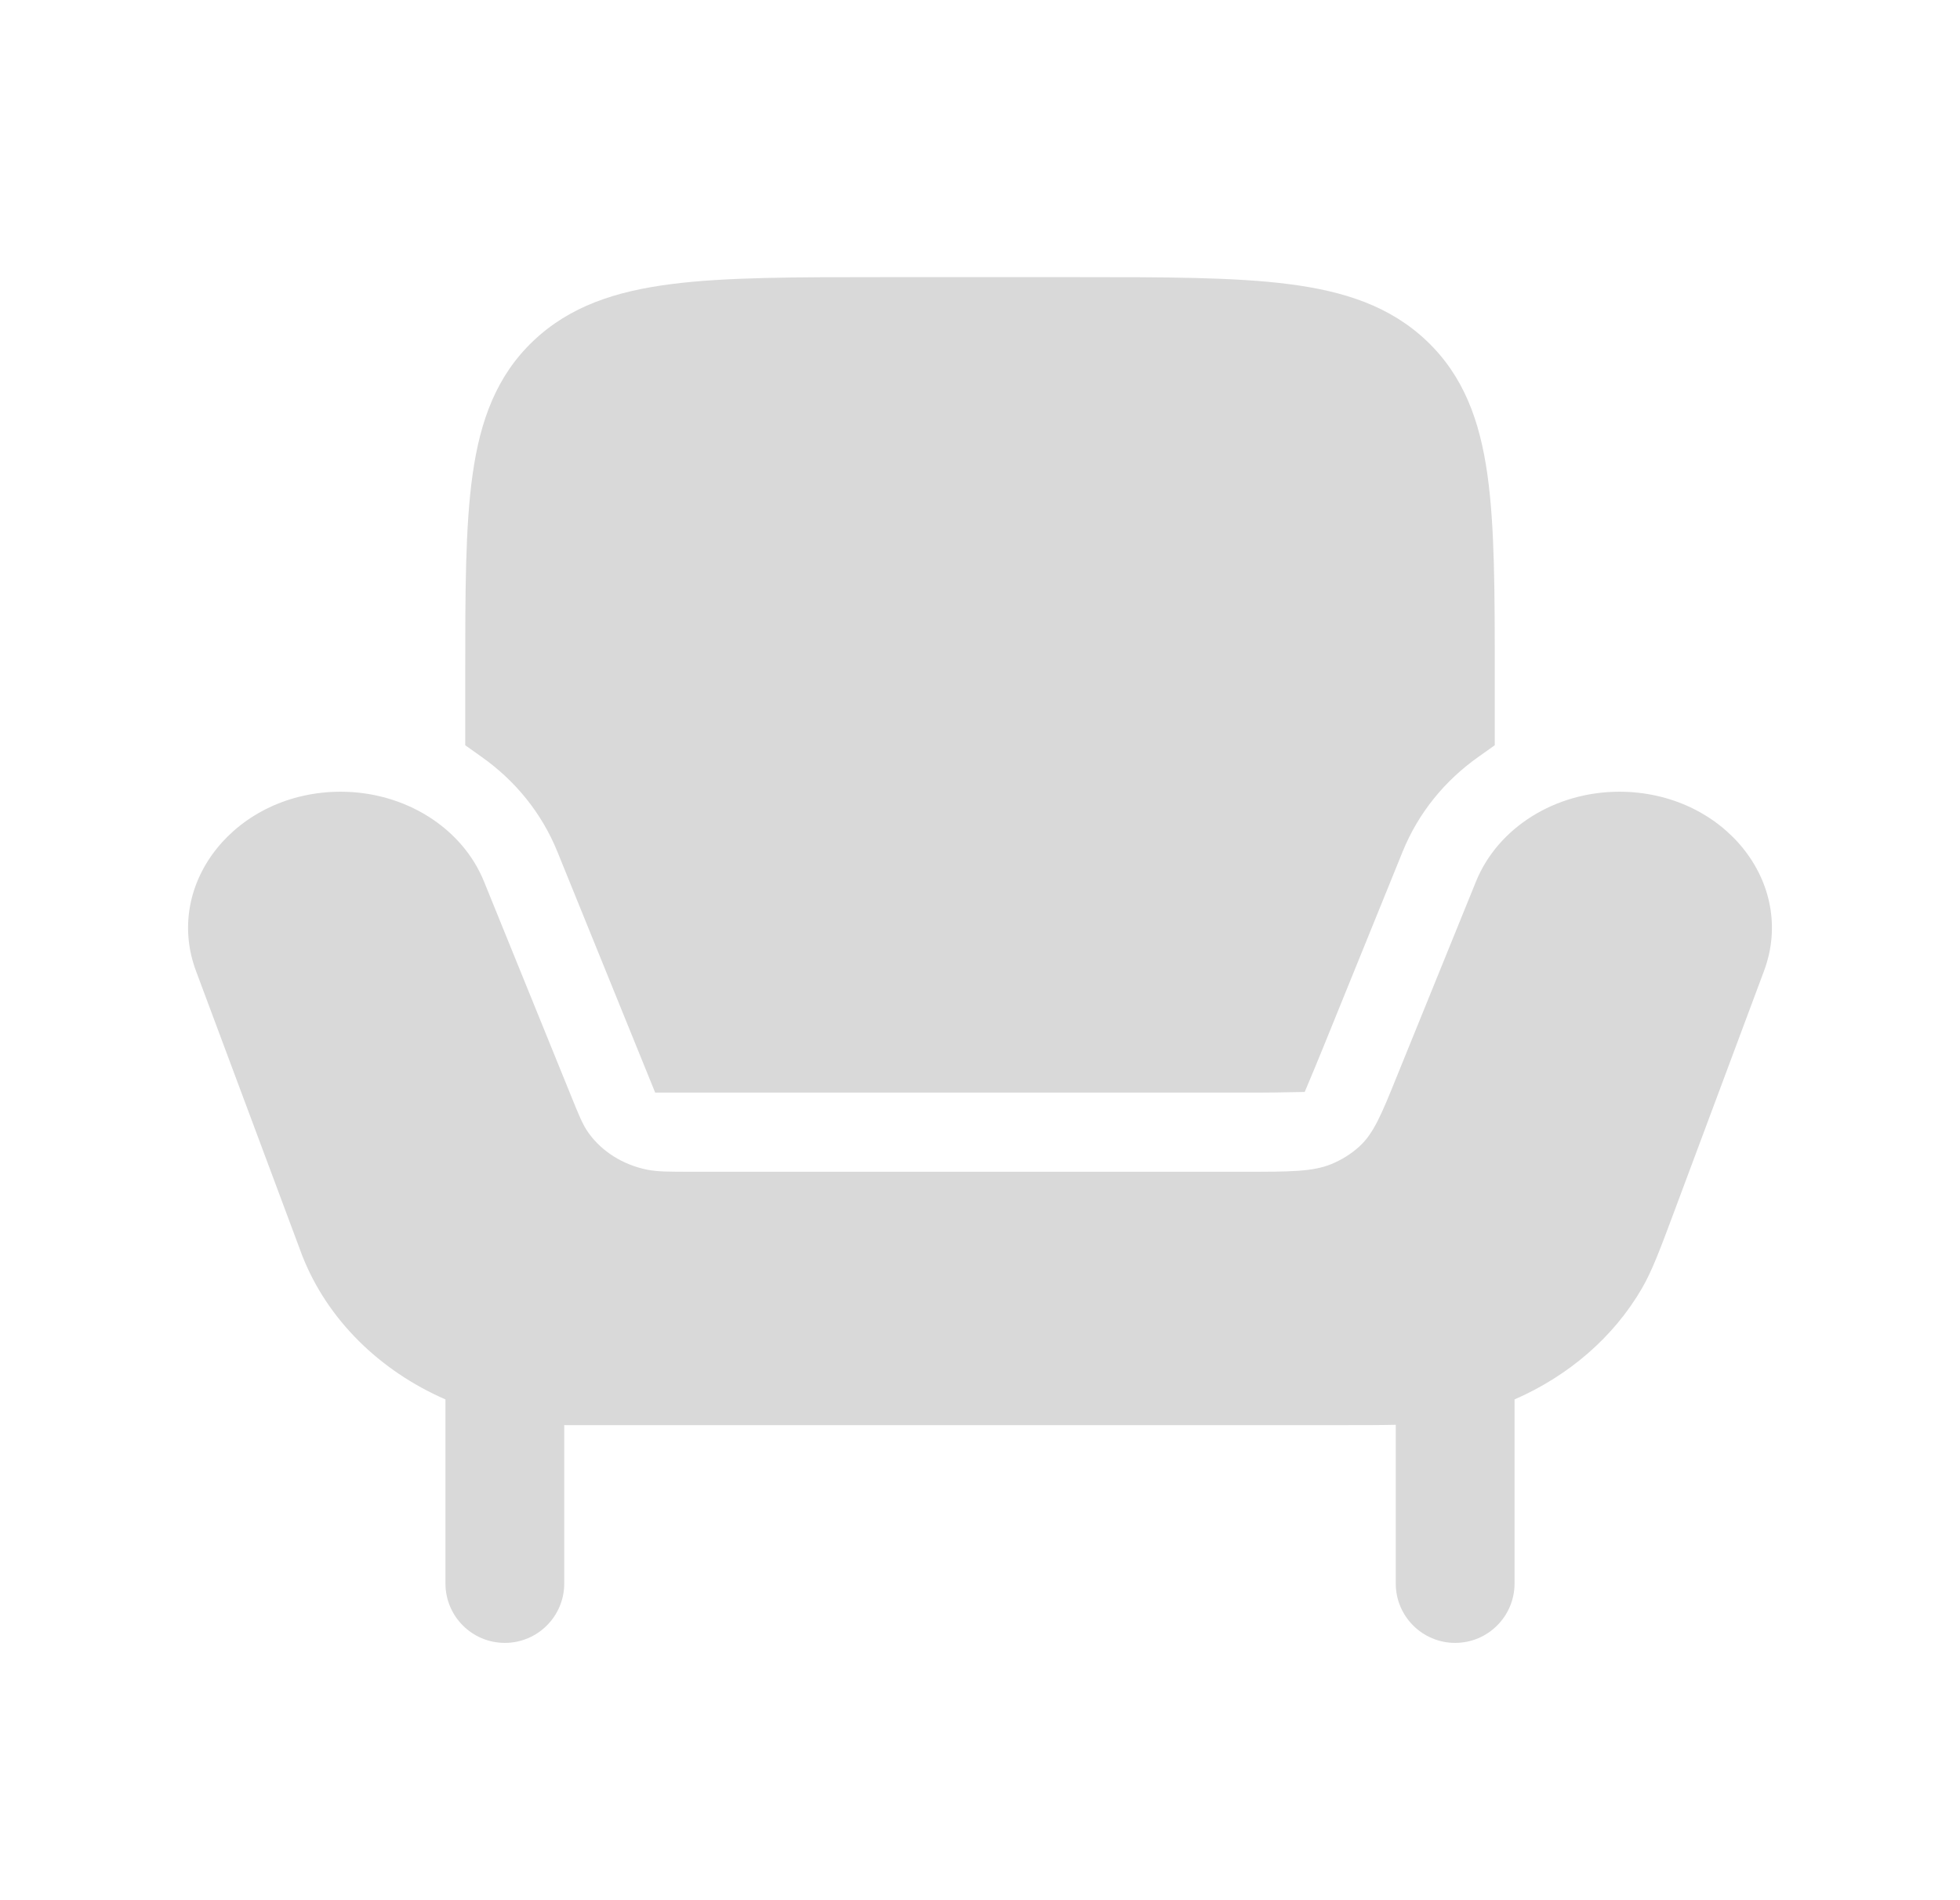<svg width="33" height="32" viewBox="0 0 33 32" fill="none" xmlns="http://www.w3.org/2000/svg">
<path d="M22.544 24H9.682C9.599 24 9.558 24 9.52 24C9.514 23.999 9.507 23.999 9.5 23.999V25.333V26.667C9.5 27.219 9.052 27.667 8.5 27.667C7.948 27.667 7.5 27.219 7.5 26.667V23.567C6.395 23.085 5.514 22.228 5.089 21.146C5.077 21.114 5.064 21.079 5.038 21.009L3.3 16.352C2.746 14.867 3.984 13.333 5.736 13.333C6.816 13.333 7.781 13.938 8.149 14.845L9.614 18.453C9.747 18.782 9.813 18.946 9.91 19.08C10.135 19.394 10.49 19.616 10.896 19.698C11.07 19.733 11.266 19.733 11.657 19.733H20.962C21.721 19.733 22.101 19.733 22.418 19.603C22.591 19.531 22.748 19.433 22.883 19.311C23.128 19.089 23.258 18.771 23.516 18.133L24.851 14.845C25.219 13.938 26.184 13.333 27.264 13.333C29.016 13.333 30.254 14.867 29.7 16.352L28.207 20.353C27.947 21.051 27.817 21.399 27.645 21.696C27.168 22.519 26.41 23.17 25.5 23.567V26.667C25.5 27.219 25.052 27.667 24.5 27.667C23.948 27.667 23.5 27.219 23.5 26.667V23.994C23.251 24 22.947 24 22.544 24Z" fill="#D9D9D9"/>
<path d="M18.148 4.667H14.852C13.384 4.667 12.218 4.667 11.304 4.784C10.364 4.904 9.592 5.158 8.977 5.743C8.359 6.332 8.085 7.081 7.957 7.991C7.833 8.868 7.833 9.984 7.833 11.377V12.55L8.114 12.75C8.668 13.143 9.116 13.681 9.385 14.344L11.031 18.4L20.962 18.4C21.155 18.4 21.311 18.4 21.447 18.398L21.45 18.398L21.967 18.389L22.135 17.988C22.177 17.889 22.224 17.773 22.281 17.632L23.615 14.344C23.884 13.681 24.332 13.143 24.886 12.75L25.167 12.55V11.377C25.167 9.984 25.167 8.868 25.043 7.991C24.915 7.081 24.641 6.332 24.023 5.743C23.408 5.158 22.636 4.904 21.696 4.784C20.782 4.667 19.616 4.667 18.148 4.667Z" fill="#D9D9D9"/>
</svg>
